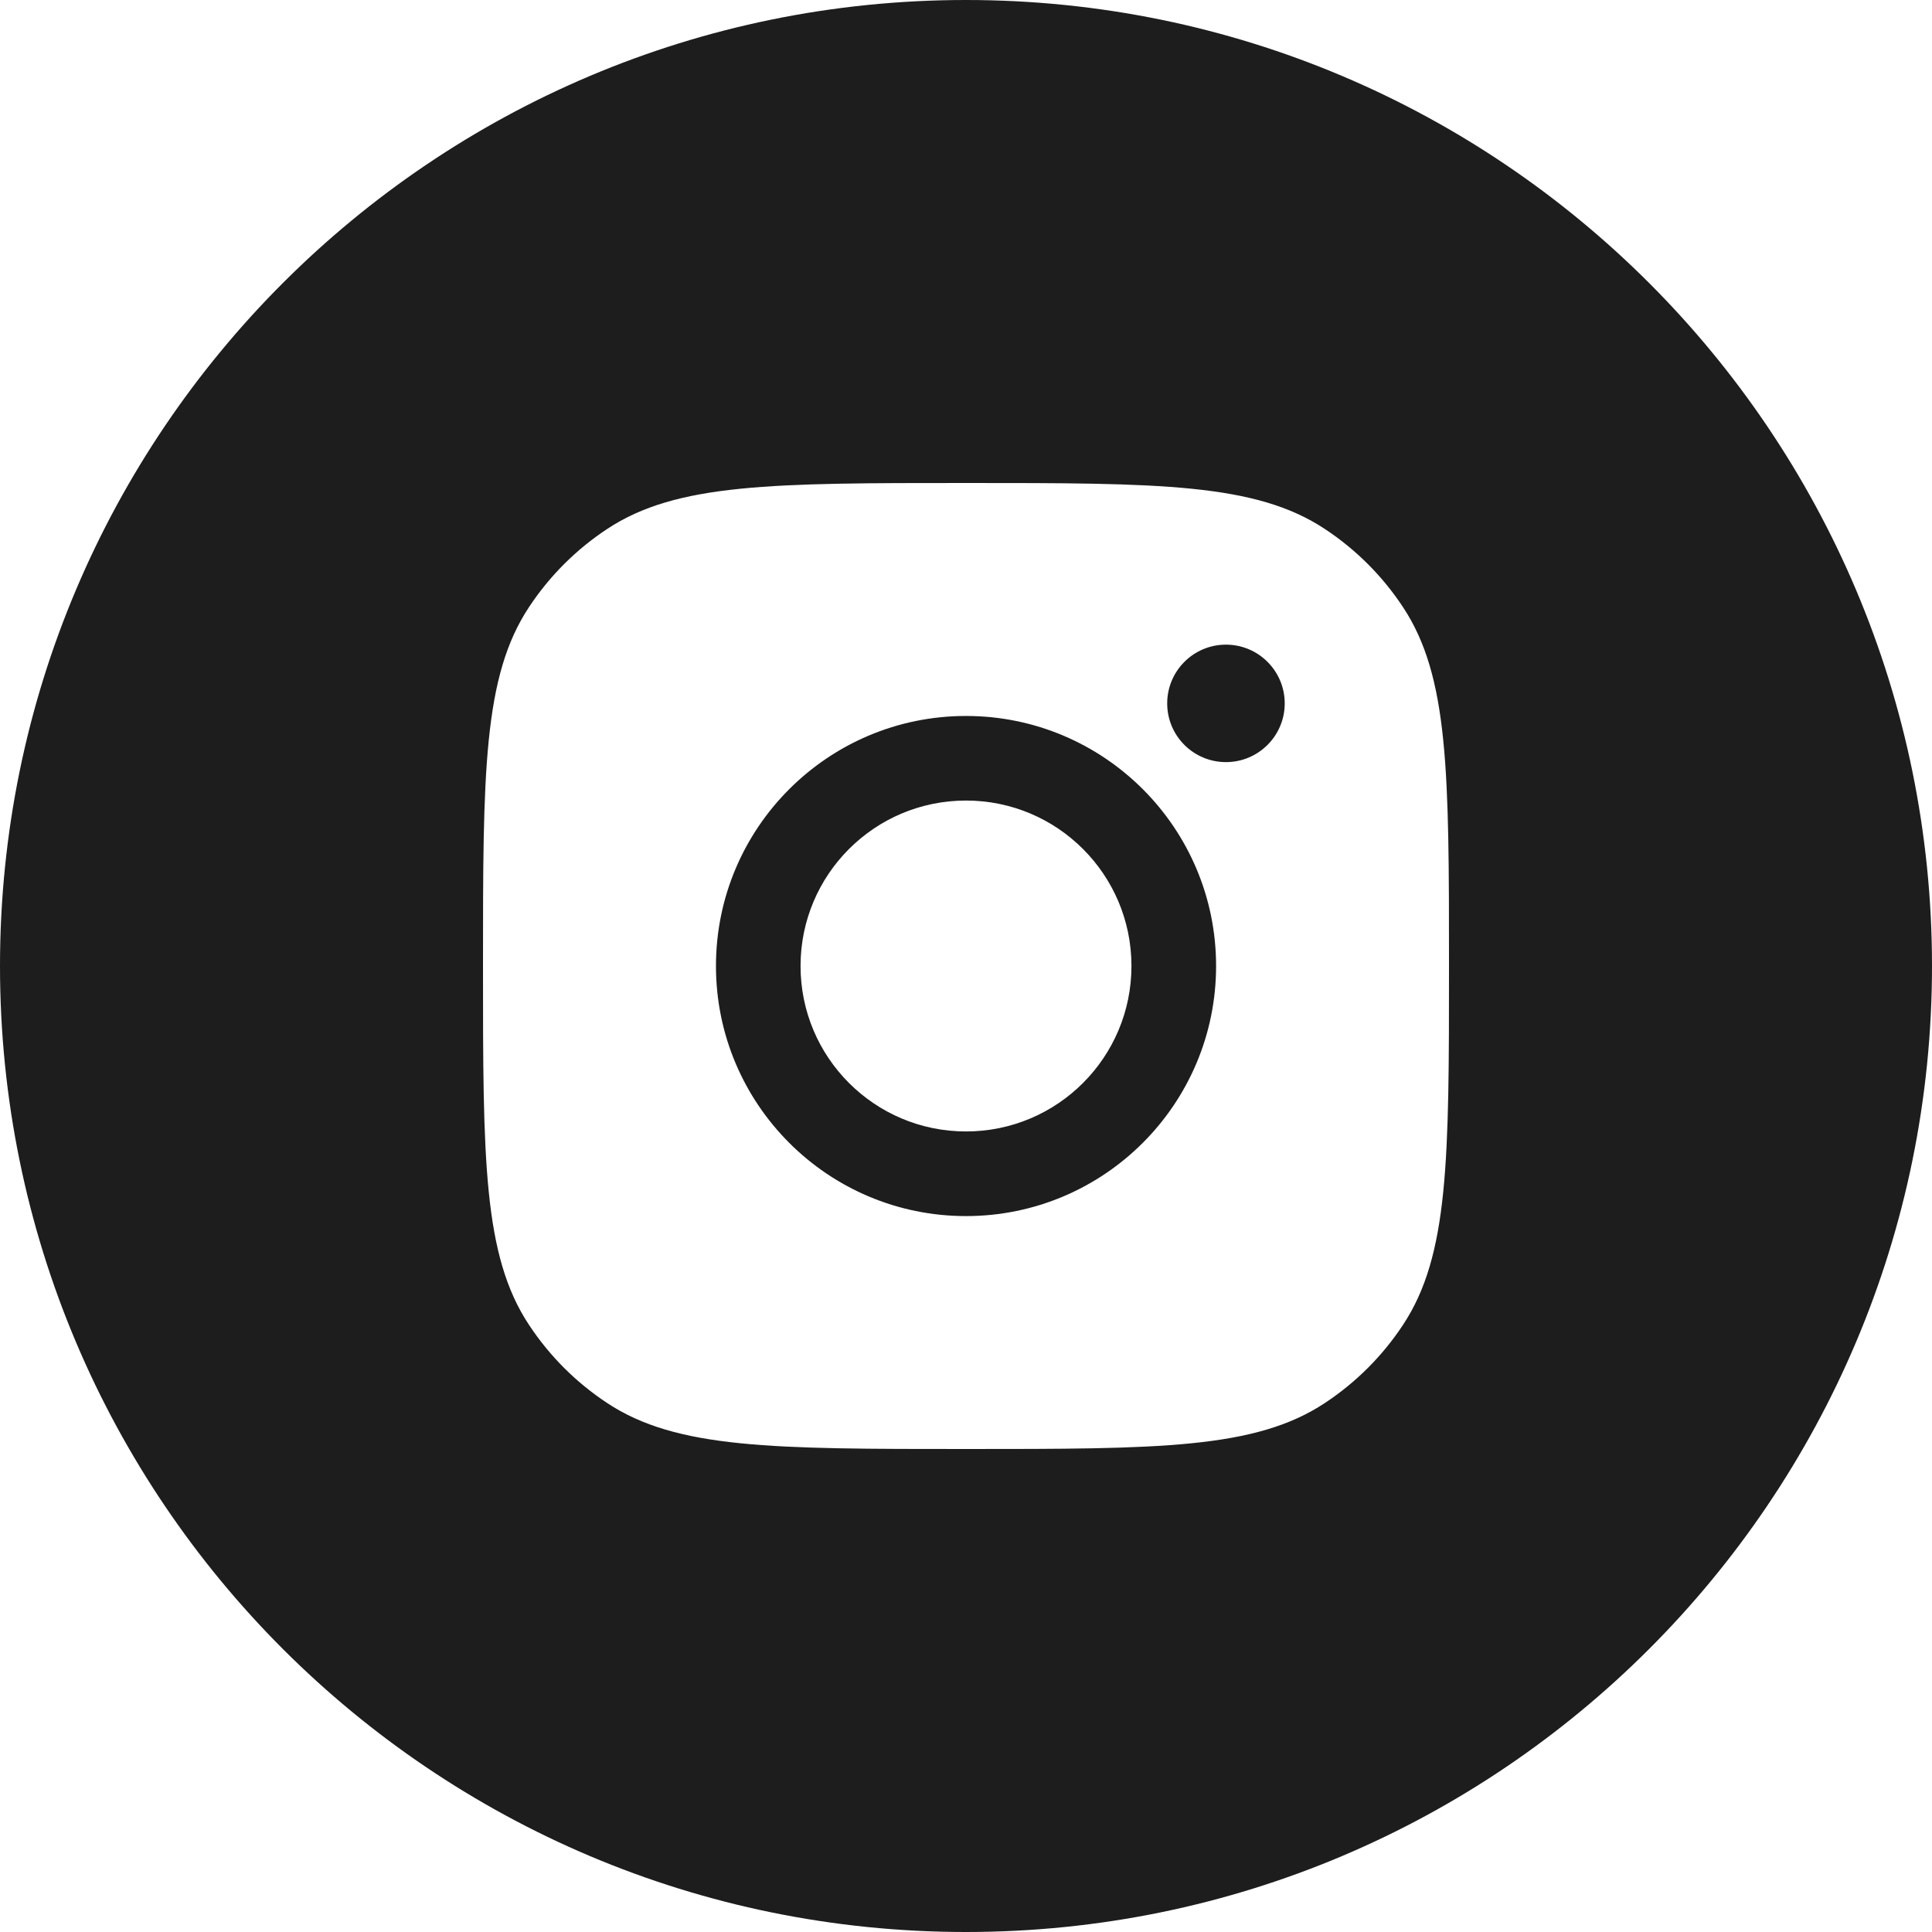 <svg width="36" height="36" viewBox="0 0 36 36" fill="none" xmlns="http://www.w3.org/2000/svg">
<g id="Social Media Icon Square/Instagram">
<path id="Subtract" fill-rule="evenodd" clip-rule="evenodd" d="M18 0C8.059 0 0 8.059 0 18C0 27.941 8.059 36 18 36C27.941 36 36 27.941 36 18C36 8.059 27.941 0 18 0ZM9.857 11.313C9 12.607 9 14.405 9 18C9 21.595 9 23.393 9.857 24.687C10.239 25.266 10.734 25.761 11.313 26.143C12.607 27 14.405 27 18 27C21.595 27 23.393 27 24.687 26.143C25.266 25.761 25.761 25.266 26.143 24.687C27 23.393 27 21.595 27 18C27 14.405 27 12.607 26.143 11.313C25.761 10.734 25.266 10.239 24.687 9.857C23.393 9 21.595 9 18 9C14.405 9 12.607 9 11.313 9.857C10.734 10.239 10.239 10.734 9.857 11.313ZM18 22.66C20.573 22.66 22.66 20.573 22.66 18C22.66 15.427 20.573 13.341 18 13.341C15.427 13.341 13.341 15.427 13.341 18C13.341 20.573 15.427 22.66 18 22.66ZM23.939 13.107C23.939 13.711 23.448 14.201 22.844 14.201C22.239 14.201 21.749 13.711 21.749 13.107C21.749 12.502 22.239 12.012 22.844 12.012C23.448 12.012 23.939 12.502 23.939 13.107ZM21.083 18C21.083 19.703 19.703 21.083 18 21.083C16.297 21.083 14.917 19.703 14.917 18C14.917 16.297 16.297 14.917 18 14.917C19.703 14.917 21.083 16.297 21.083 18Z" fill="#1D1D1D"/>
</g>
</svg>
